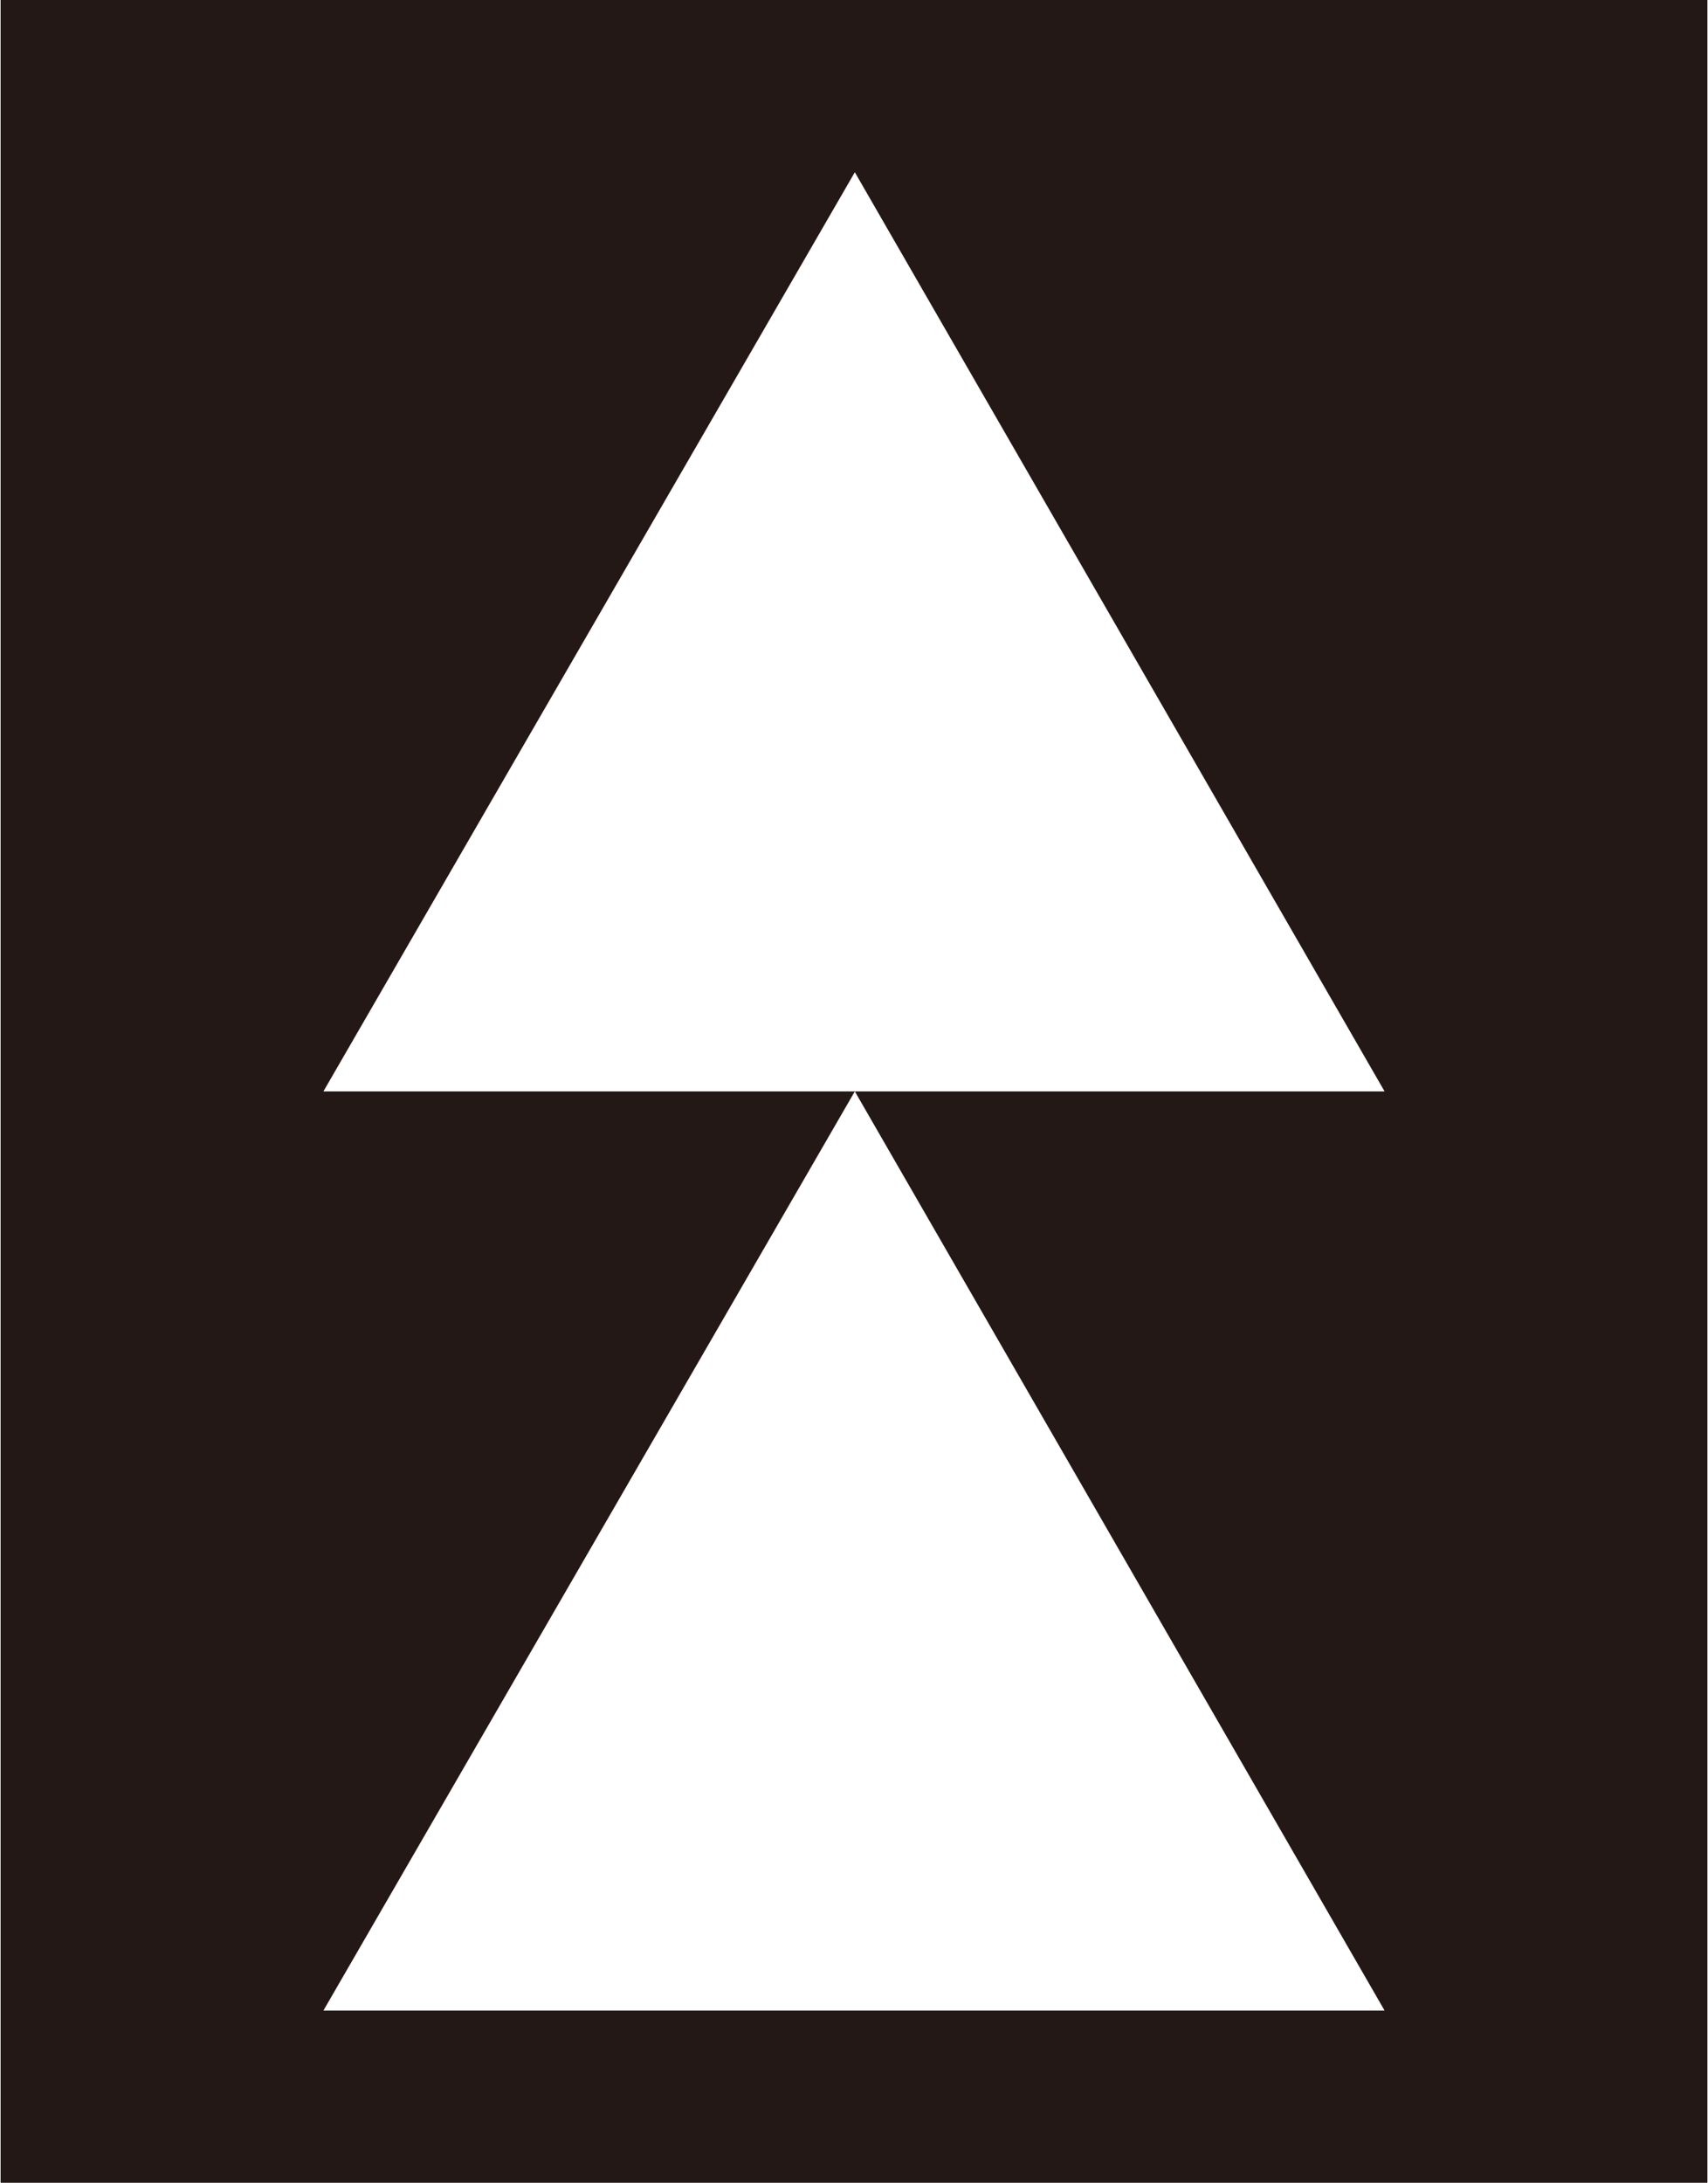 <svg id="レイヤー_1" data-name="レイヤー 1" xmlns="http://www.w3.org/2000/svg" width="3.64mm" height="4.65mm" viewBox="0 0 10.31 13.18">
  <title>symbol_ScrollDown</title>
  <rect width="10.31" height="13.18" style="fill: #231815"/>
  <g>
    <polygon points="1.95 6.59 5.16 1.04 8.36 6.59 1.95 6.59" style="fill: #fff"/>
    <polygon points="1.95 12.14 5.16 6.59 8.36 12.14 1.95 12.14" style="fill: #fff"/>
  </g>
</svg>
